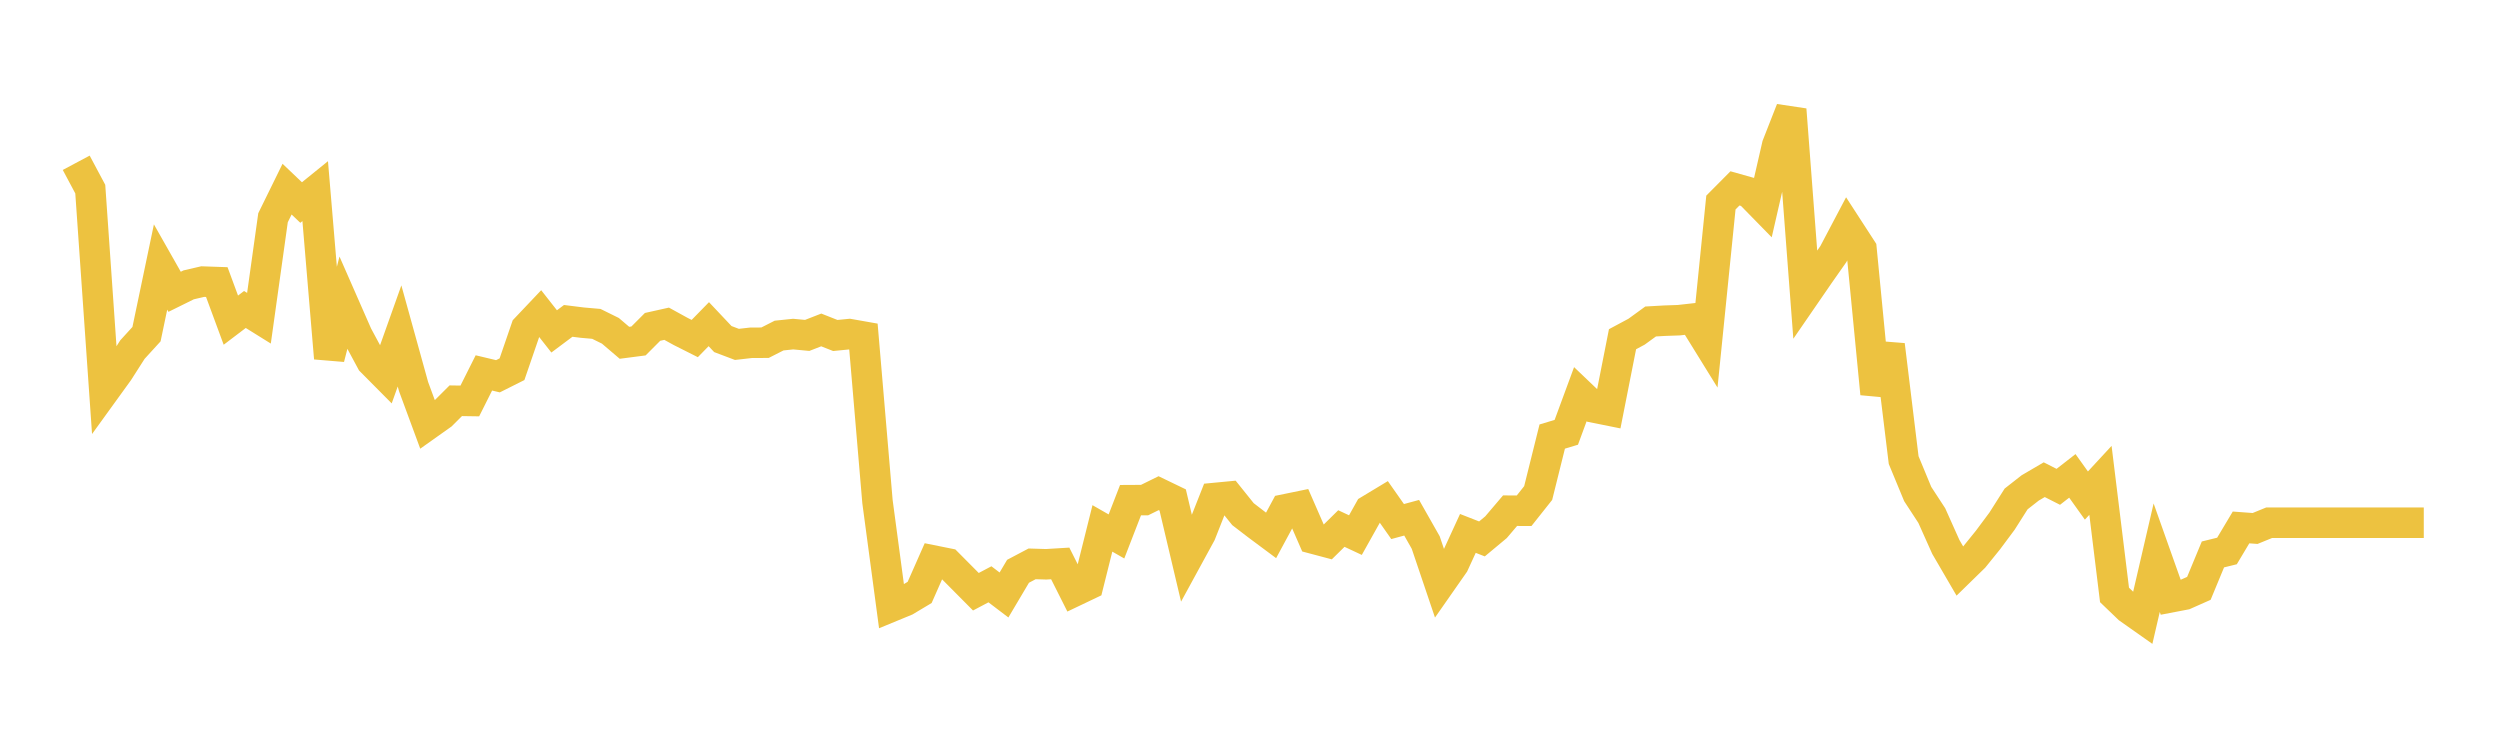 <svg width="164" height="48" xmlns="http://www.w3.org/2000/svg" xmlns:xlink="http://www.w3.org/1999/xlink"><path fill="none" stroke="rgb(237,194,64)" stroke-width="2" d="M5,10.678L5.922,12.406L6.844,25.65L7.766,24.375L8.689,22.931L9.611,21.921L10.533,17.516L11.455,19.142L12.377,18.686L13.299,18.472L14.222,18.504L15.144,21.002L16.066,20.302L16.988,20.876L17.91,14.285L18.832,12.408L19.754,13.286L20.677,12.539L21.599,23.497L22.521,19.888L23.443,21.988L24.365,23.702L25.287,24.631L26.21,22.038L27.132,25.365L28.054,27.863L28.976,27.209L29.898,26.289L30.82,26.303L31.743,24.463L32.665,24.683L33.587,24.221L34.509,21.539L35.431,20.566L36.353,21.74L37.275,21.05L38.198,21.165L39.12,21.246L40.042,21.701L40.964,22.487L41.886,22.367L42.808,21.443L43.731,21.237L44.653,21.744L45.575,22.209L46.497,21.266L47.419,22.243L48.341,22.592L49.263,22.487L50.186,22.482L51.108,22.013L52.03,21.917L52.952,22.003L53.874,21.644L54.796,22.008L55.719,21.917L56.641,22.08L57.563,32.909L58.485,39.794L59.407,39.414L60.329,38.863L61.251,36.775L62.174,36.961L63.096,37.889L64.018,38.818L64.94,38.33L65.862,39.031L66.784,37.476L67.707,36.989L68.629,37.017L69.551,36.961L70.473,38.794L71.395,38.354L72.317,34.663L73.24,35.191L74.162,32.811L75.084,32.806L76.006,32.352L76.928,32.797L77.85,36.696L78.772,35.006L79.695,32.667L80.617,32.579L81.539,33.728L82.461,34.436L83.383,35.122L84.305,33.413L85.228,33.223L86.15,35.335L87.072,35.58L87.994,34.672L88.916,35.103L89.838,33.455L90.76,32.899L91.683,34.214L92.605,33.964L93.527,35.589L94.449,38.317L95.371,36.997L96.293,34.992L97.216,35.353L98.138,34.585L99.06,33.501L99.982,33.505L100.904,32.343L101.826,28.638L102.749,28.36L103.671,25.859L104.593,26.739L105.515,26.925L106.437,22.253L107.359,21.759L108.281,21.089L109.204,21.037L110.126,21.005L111.048,20.902L111.97,22.393L112.892,13.286L113.814,12.358L114.737,12.618L115.659,13.56L116.581,9.54L117.503,7.187L118.425,19.321L119.347,17.981L120.269,16.667L121.192,14.917L122.114,16.339L123.036,25.83L123.958,22.628L124.88,30.182L125.802,32.408L126.725,33.822L127.647,35.88L128.569,37.463L129.491,36.563L130.413,35.423L131.335,34.184L132.257,32.731L133.18,32.008L134.102,31.468L135.024,31.936L135.946,31.218L136.868,32.508L137.79,31.511L138.713,39.029L139.635,39.914L140.557,40.564L141.479,36.585L142.401,39.183L143.323,39.006L144.246,38.597L145.168,36.371L146.09,36.144L147.012,34.6L147.934,34.668L148.856,34.291L149.778,34.291L150.701,34.291L151.623,34.291L152.545,34.291L153.467,34.291L154.389,34.291L155.311,34.291L156.234,34.291L157.156,34.291L158.078,34.291L159,34.291"></path></svg>
